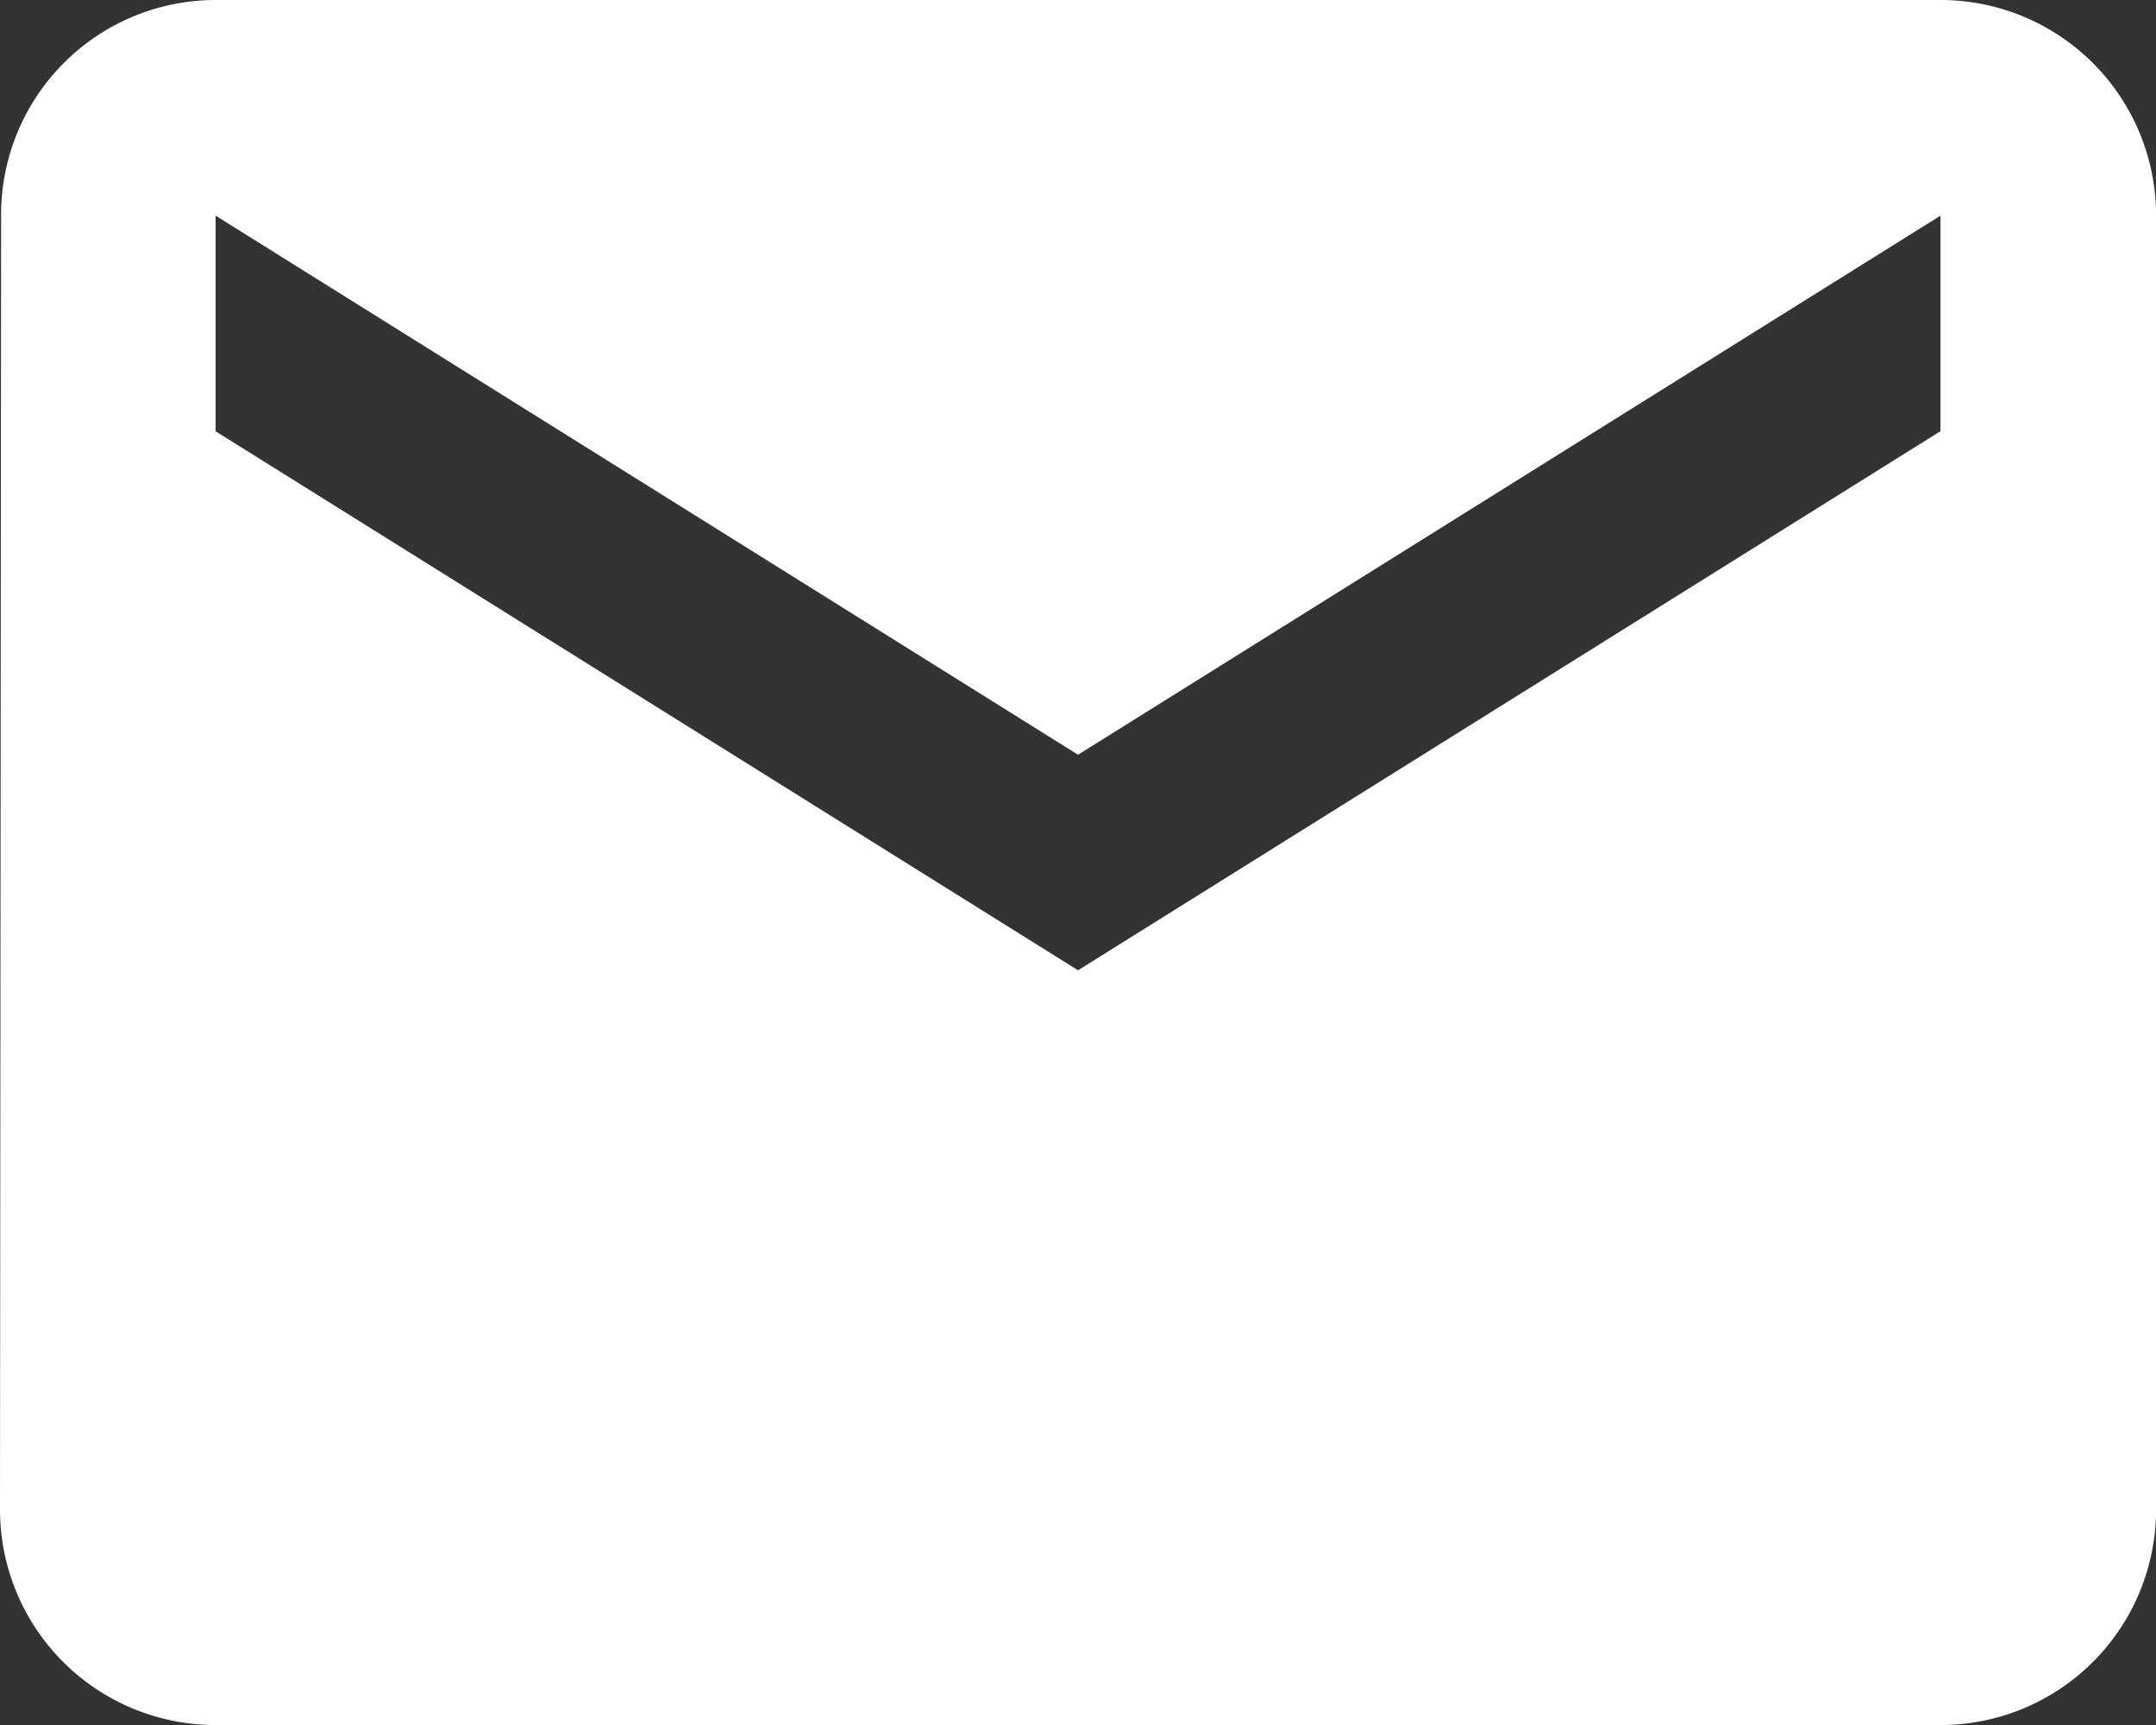 <svg xmlns="http://www.w3.org/2000/svg" width="25.707" height="20.566" viewBox="0 0 25.707 20.566">
  <rect x="0" y="0" width="25.707" height="20.566" fill="#333333" stroke="none"/>
  <path id="Icon_metro-mail" data-name="Icon metro-mail" d="M28.278,7.712H7.712a2.559,2.559,0,0,0-2.558,2.571L5.141,25.707a2.57,2.57,0,0,0,2.571,2.571H28.278a2.57,2.57,0,0,0,2.571-2.571V10.283a2.57,2.57,0,0,0-2.571-2.571Zm0,5.141L17.995,19.28,7.712,12.854V10.283L17.995,16.71l10.283-6.427v2.571Z" transform="translate(-5.141 -7.712)" fill="#fff"/>
</svg>
